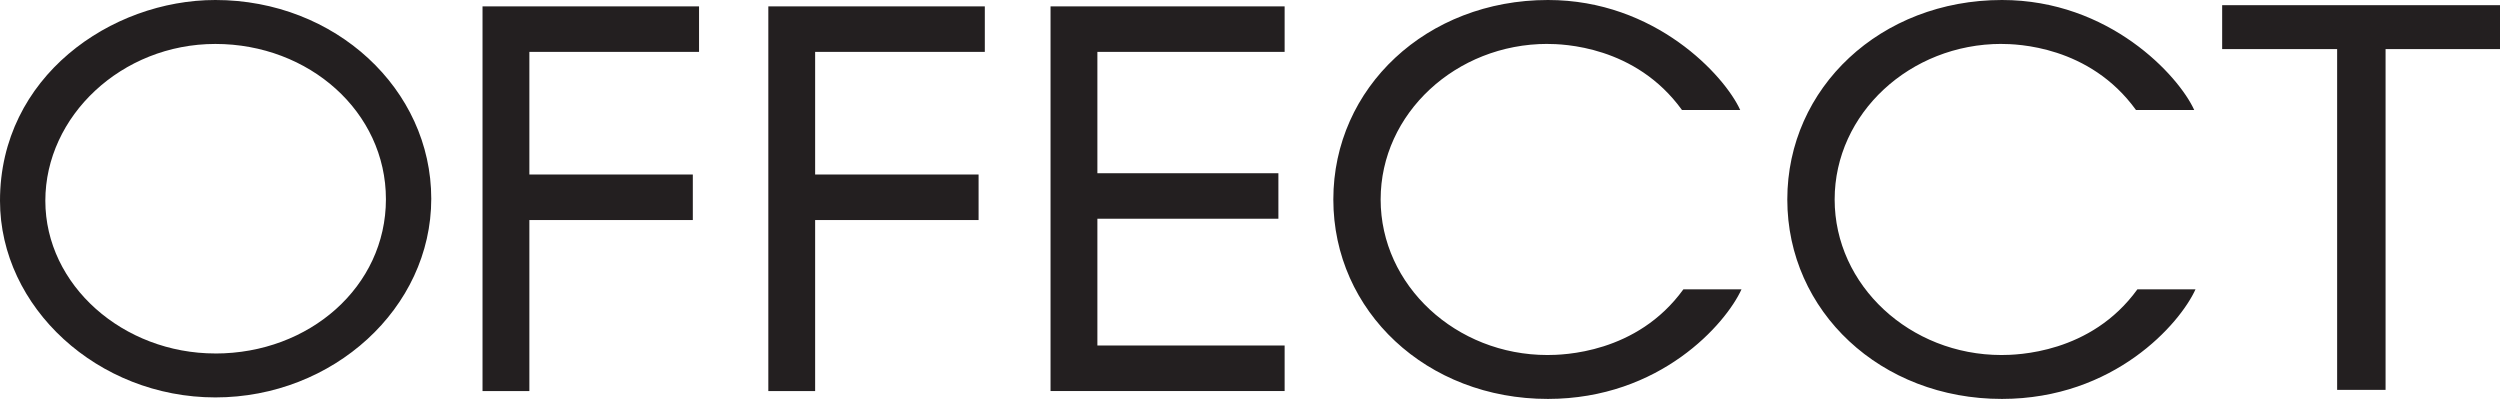 <?xml version="1.0" encoding="UTF-8"?> <svg xmlns="http://www.w3.org/2000/svg" id="Lager_1" data-name="Lager 1" viewBox="0 0 646.24 103.12"><defs><style> .cls-1 { fill: #231f20; stroke-width: 0px; } </style></defs><path class="cls-1" d="M55.67,0C28.71,0,0,19.84,0,51.89c0,27.56,25.28,50.84,55.67,50.84s55.81-23.04,55.81-51.36S86.66,0,55.67,0ZM55.67,91.37c-23.84,0-43.95-17.64-43.95-39.48S31.42,11.36,55.67,11.36s44.09,17.56,44.09,40.14-19.76,39.88-44.09,39.88Z"></path><polygon class="cls-1" points="198.61 101.09 210.71 101.09 210.71 56.88 252.96 56.88 252.96 45.11 210.71 45.11 210.71 13.41 254.57 13.41 254.57 1.65 198.61 1.65 198.61 101.09"></polygon><polygon class="cls-1" points="124.73 101.09 136.84 101.09 136.84 56.88 179.09 56.88 179.09 45.11 136.84 45.11 136.84 13.41 180.7 13.41 180.7 1.65 124.73 1.65 124.73 101.09"></polygon><polygon class="cls-1" points="271.56 101.08 332.07 101.08 332.07 89.31 283.67 89.31 283.67 56.54 330.46 56.54 330.46 44.78 283.67 44.78 283.67 13.41 332.07 13.41 332.07 1.65 271.56 1.65 271.56 101.08"></polygon><path class="cls-1" d="M517.37,11.36c3.9,0,22.75.44,34.78,17.08h15.05c-4.03-8.88-21.94-28.44-49.69-28.44-31.34,0-55.5,22.65-55.5,51.56s24.16,51.6,55.5,51.56c29.04-.03,46-19.46,50.02-28.33h-15.02c-12.03,16.64-31.25,16.98-35.15,16.98-23.6,0-43.11-17.97-43.11-40.21s19.51-40.21,43.11-40.21Z"></path><path class="cls-1" d="M400.01,11.36c3.9,0,22.75.44,34.78,17.08h15.05c-4.03-8.88-21.94-28.44-49.69-28.44-31.34,0-55.49,22.65-55.49,51.56s24.15,51.6,55.49,51.56c29.04-.03,45.99-19.46,50.02-28.33h-15.02c-12.03,16.64-31.25,16.98-35.15,16.98-23.6,0-43.11-17.97-43.11-40.21s19.51-40.21,43.11-40.21Z"></path><polygon class="cls-1" points="574.42 1.34 574.42 12.69 604.14 12.69 604.14 100.78 616.66 100.78 616.66 12.69 646.24 12.69 646.24 1.34 574.42 1.34"></polygon></svg> 